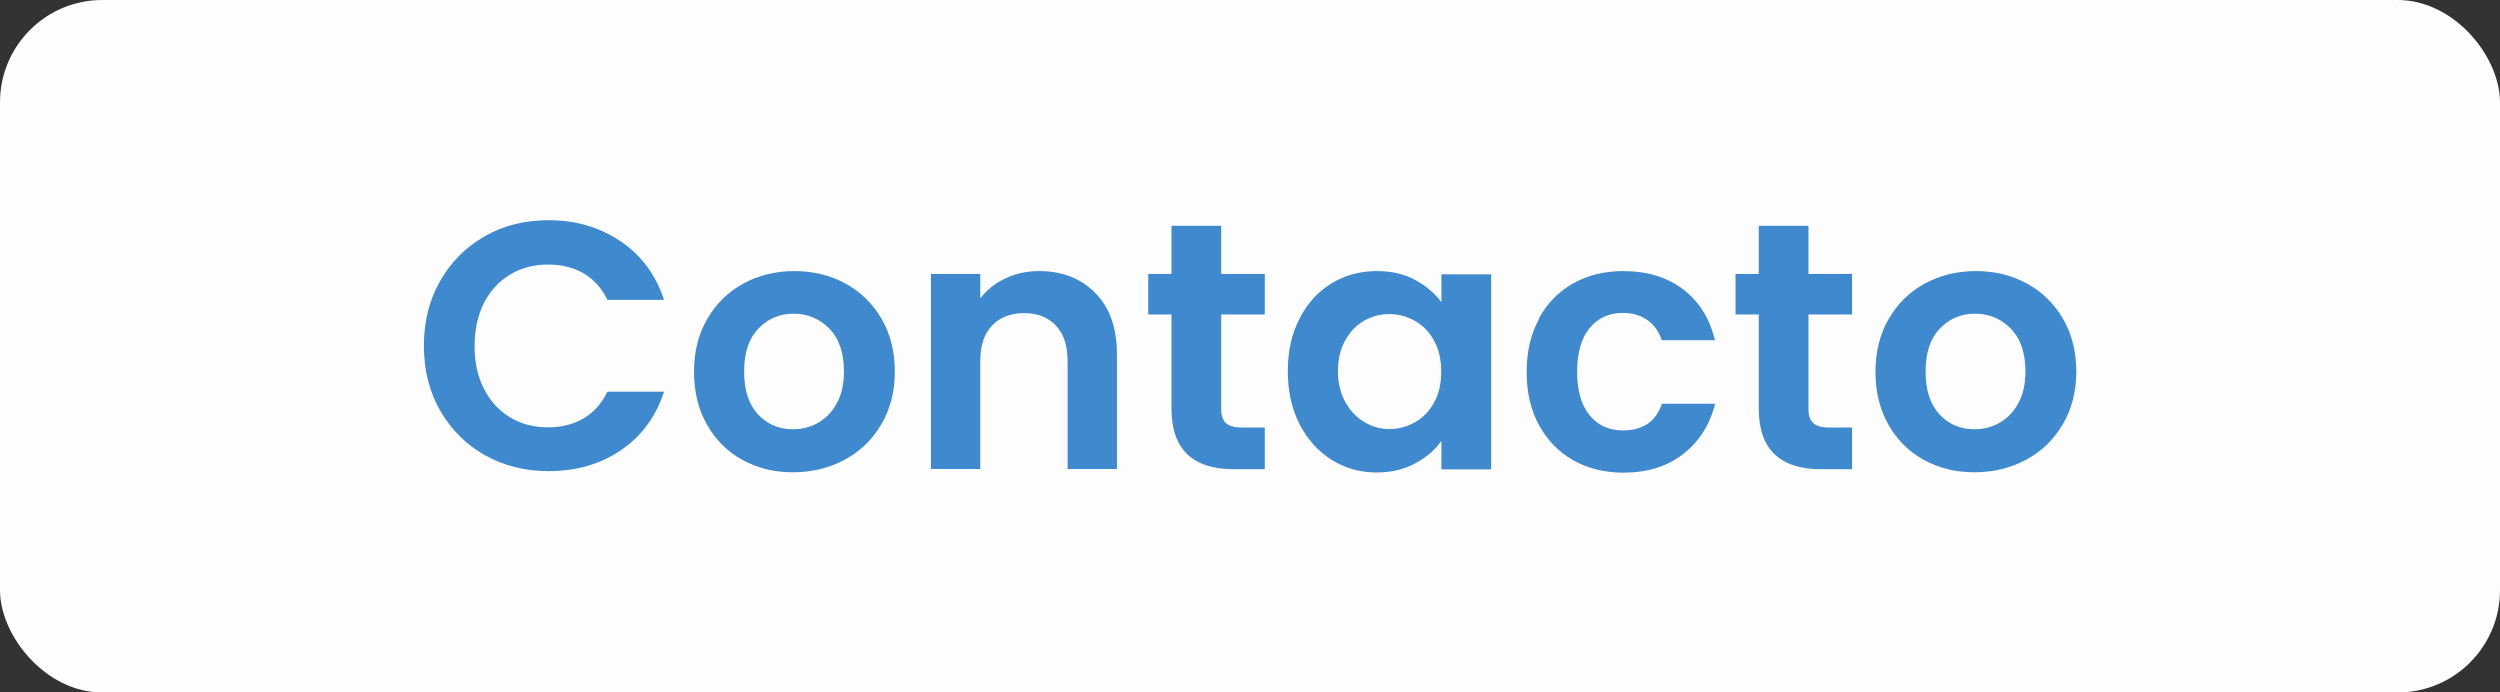 <?xml version="1.0" encoding="UTF-8"?>
<svg id="Capa_2" data-name="Capa 2" xmlns="http://www.w3.org/2000/svg" viewBox="0 0 130.22 36.07">
  <rect x="0" y="0" width="130.22" height="36.07" fill="#333333" stroke="none"/>
  <defs>
    <style>
      .cls-1 {
        fill: #fdfdfe;
      }

      .cls-2 {
        fill: #3f8acf;
      }
    </style>
  </defs>
  <g id="Capa_2-2" data-name="Capa 2">
    <rect class="cls-1" width="130.22" height="36.07" rx="5.33" ry="5.33"/>
    <g>
      <path class="cls-2" d="M22.93,14.63c.57-1,1.35-1.77,2.33-2.33s2.09-.83,3.31-.83c1.43,0,2.68.37,3.76,1.1,1.08.73,1.83,1.75,2.26,3.05h-2.95c-.29-.61-.71-1.07-1.24-1.38-.53-.31-1.15-.46-1.84-.46-.75,0-1.41.17-1.99.52-.58.35-1.03.84-1.36,1.48-.32.64-.49,1.38-.49,2.24s.16,1.59.49,2.23c.32.64.78,1.14,1.36,1.49.58.35,1.24.52,1.99.52.7,0,1.31-.16,1.84-.47.53-.31.94-.77,1.24-1.39h2.95c-.43,1.31-1.18,2.33-2.25,3.05-1.07.73-2.33,1.09-3.77,1.09-1.22,0-2.33-.28-3.31-.83s-1.76-1.33-2.33-2.32c-.57-.99-.85-2.12-.85-3.38s.28-2.39.85-3.38Z"/>
      <path class="cls-2" d="M38.66,23.95c-.78-.43-1.4-1.05-1.84-1.84-.45-.79-.67-1.71-.67-2.75s.23-1.96.69-2.75,1.09-1.41,1.88-1.84c.79-.43,1.68-.65,2.66-.65s1.87.22,2.66.65c.79.43,1.42,1.05,1.88,1.84.46.79.69,1.71.69,2.75s-.24,1.96-.71,2.75c-.47.8-1.11,1.41-1.91,1.84-.8.43-1.7.65-2.69.65s-1.86-.22-2.64-.65ZM42.61,22.02c.41-.23.74-.57.98-1.02.25-.45.37-1,.37-1.65,0-.97-.25-1.71-.76-2.23-.51-.52-1.13-.78-1.86-.78s-1.35.26-1.84.78c-.5.52-.74,1.26-.74,2.23s.24,1.71.72,2.23,1.09.78,1.83.78c.46,0,.9-.11,1.31-.34Z"/>
      <path class="cls-2" d="M57.06,15.27c.75.76,1.12,1.83,1.12,3.2v5.96h-2.57v-5.61c0-.81-.2-1.43-.61-1.86-.4-.43-.95-.65-1.65-.65s-1.27.22-1.68.65c-.41.43-.61,1.05-.61,1.86v5.61h-2.57v-10.16h2.57v1.27c.34-.44.78-.79,1.31-1.04.53-.25,1.12-.38,1.75-.38,1.21,0,2.19.38,2.94,1.15Z"/>
      <path class="cls-2" d="M63.61,16.38v4.92c0,.34.08.59.25.74.17.15.44.23.83.23h1.19v2.17h-1.61c-2.16,0-3.25-1.05-3.25-3.16v-4.9h-1.21v-2.11h1.21v-2.51h2.59v2.51h2.27v2.11h-2.27Z"/>
      <path class="cls-2" d="M67.69,16.59c.41-.79.97-1.41,1.67-1.83.7-.43,1.49-.64,2.36-.64.76,0,1.42.15,1.99.46.57.31,1.02.69,1.37,1.16v-1.45h2.59v10.16h-2.59v-1.49c-.33.48-.79.87-1.37,1.18-.58.31-1.25.47-2.01.47-.86,0-1.64-.22-2.34-.66-.7-.44-1.26-1.06-1.67-1.86-.41-.8-.61-1.72-.61-2.76s.2-1.94.61-2.73ZM74.7,17.75c-.24-.45-.57-.79-.99-1.03s-.86-.36-1.34-.36-.92.12-1.32.35-.73.57-.98,1.02c-.25.45-.38.98-.38,1.59s.12,1.15.38,1.61c.25.46.58.81.99,1.05.41.25.85.37,1.31.37s.92-.12,1.34-.36.75-.58.99-1.03c.25-.45.37-.98.37-1.6s-.12-1.16-.37-1.61Z"/>
      <path class="cls-2" d="M80.15,16.6c.43-.79,1.02-1.4,1.78-1.83.76-.43,1.63-.65,2.61-.65,1.26,0,2.3.32,3.13.95.83.63,1.38,1.51,1.66,2.65h-2.77c-.15-.44-.39-.79-.74-1.04s-.78-.38-1.29-.38c-.73,0-1.31.27-1.74.8-.43.53-.64,1.29-.64,2.27s.21,1.71.64,2.25c.43.53,1.01.8,1.74.8,1.04,0,1.72-.46,2.04-1.39h2.77c-.28,1.1-.84,1.98-1.67,2.62-.83.65-1.87.97-3.12.97-.98,0-1.85-.22-2.61-.65-.76-.43-1.35-1.05-1.78-1.83-.43-.79-.64-1.71-.64-2.76s.21-1.97.64-2.76Z"/>
      <path class="cls-2" d="M94.2,16.38v4.92c0,.34.08.59.25.74.17.15.44.23.83.23h1.19v2.17h-1.61c-2.16,0-3.25-1.05-3.25-3.16v-4.9h-1.21v-2.11h1.21v-2.51h2.59v2.51h2.27v2.11h-2.27Z"/>
      <path class="cls-2" d="M100.2,23.95c-.78-.43-1.4-1.05-1.84-1.84-.45-.79-.67-1.71-.67-2.75s.23-1.96.69-2.75,1.08-1.41,1.88-1.84c.79-.43,1.68-.65,2.66-.65s1.87.22,2.66.65c.79.43,1.42,1.05,1.88,1.84.46.79.69,1.71.69,2.75s-.24,1.96-.71,2.75c-.47.8-1.11,1.41-1.91,1.84-.8.43-1.7.65-2.69.65s-1.86-.22-2.64-.65ZM104.15,22.02c.41-.23.74-.57.98-1.02.25-.45.37-1,.37-1.65,0-.97-.25-1.71-.76-2.23-.51-.52-1.13-.78-1.86-.78s-1.35.26-1.84.78c-.5.52-.74,1.26-.74,2.23s.24,1.71.72,2.23,1.09.78,1.83.78c.46,0,.9-.11,1.31-.34Z"/>
    </g>
  </g>
</svg>